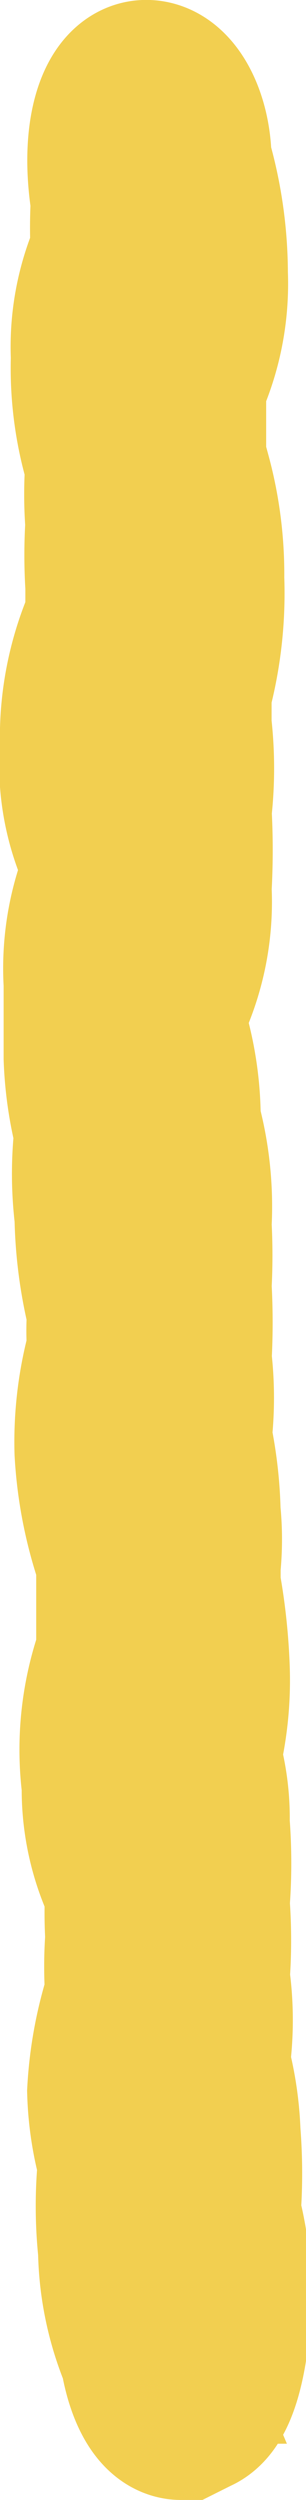 <svg xmlns="http://www.w3.org/2000/svg" viewBox="0 0 1.69 13.78"><defs><style>.cls-1{fill:#f2cf50;stroke:#f2cf50;stroke-miterlimit:10;}</style></defs><title>黃色小分隔線</title><g id="圖層_1" data-name="圖層 1"><path class="cls-1" d="M1,13.28c-.07,0-.14-.12-.17-.31h0a1.52,1.52,0,0,1-.12-.57,2.28,2.28,0,0,1,0-.48,1.6,1.6,0,0,1-.06-.39A2.05,2.05,0,0,1,.75,11a2.13,2.13,0,0,1,0-.32,2.26,2.26,0,0,1,0-.27,1.21,1.21,0,0,1-.13-.57A1.53,1.53,0,0,1,.7,9.12c0-.07,0-.14,0-.23V8.6A2.17,2.17,0,0,1,.58,8a1.86,1.86,0,0,1,.07-.56,1.25,1.25,0,0,1,0-.21h0a2.32,2.32,0,0,1-.07-.53,1.89,1.89,0,0,1,0-.46,1.89,1.89,0,0,1-.06-.41V5.42a1.33,1.33,0,0,1,.12-.64A1.18,1.18,0,0,1,.5,4.11a1.55,1.55,0,0,1,.14-.69h0c0-.07,0-.14,0-.19a2.66,2.66,0,0,1,0-.34v0a2.11,2.11,0,0,1,0-.33h0a1.78,1.78,0,0,1-.08-.59,1.23,1.23,0,0,1,.11-.57,2.48,2.48,0,0,1,0-.29C.61.74.7.51.8.5S1,.67,1,.89H1a2.2,2.2,0,0,1,.09.62,1.29,1.29,0,0,1-.12.6s0,.11,0,.18v0c0,.09,0,.2,0,.35H1a2,2,0,0,1,.07.55A2.07,2.07,0,0,1,1,3.81H1Q1,3.94,1,4A2,2,0,0,1,1,4.47v0a3.73,3.73,0,0,1,0,.43,1.3,1.3,0,0,1-.16.7,1.7,1.7,0,0,1,.1.59A1.72,1.72,0,0,1,1,6.75a3.07,3.07,0,0,1,0,.34s0,0,0,0a3.47,3.47,0,0,1,0,.4,1.76,1.76,0,0,1,0,.43,2.19,2.19,0,0,1,.05.42,1.41,1.41,0,0,1,0,.29v.11a3.17,3.17,0,0,1,.05.45,1.72,1.72,0,0,1-.05.49,1.18,1.18,0,0,1,.05.37,2.76,2.76,0,0,1,0,.44,2.67,2.67,0,0,1,0,.41,1.61,1.61,0,0,1,0,.47,1.69,1.69,0,0,1,.06.39,2.76,2.76,0,0,1,0,.44,1.8,1.8,0,0,1,.06.41c0,.31-.06.6-.16.64Zm.07-2.84ZM.91,5.8h0ZM.67,4.54Zm0-.88h0ZM1,2.37H1Z"/></g></svg>